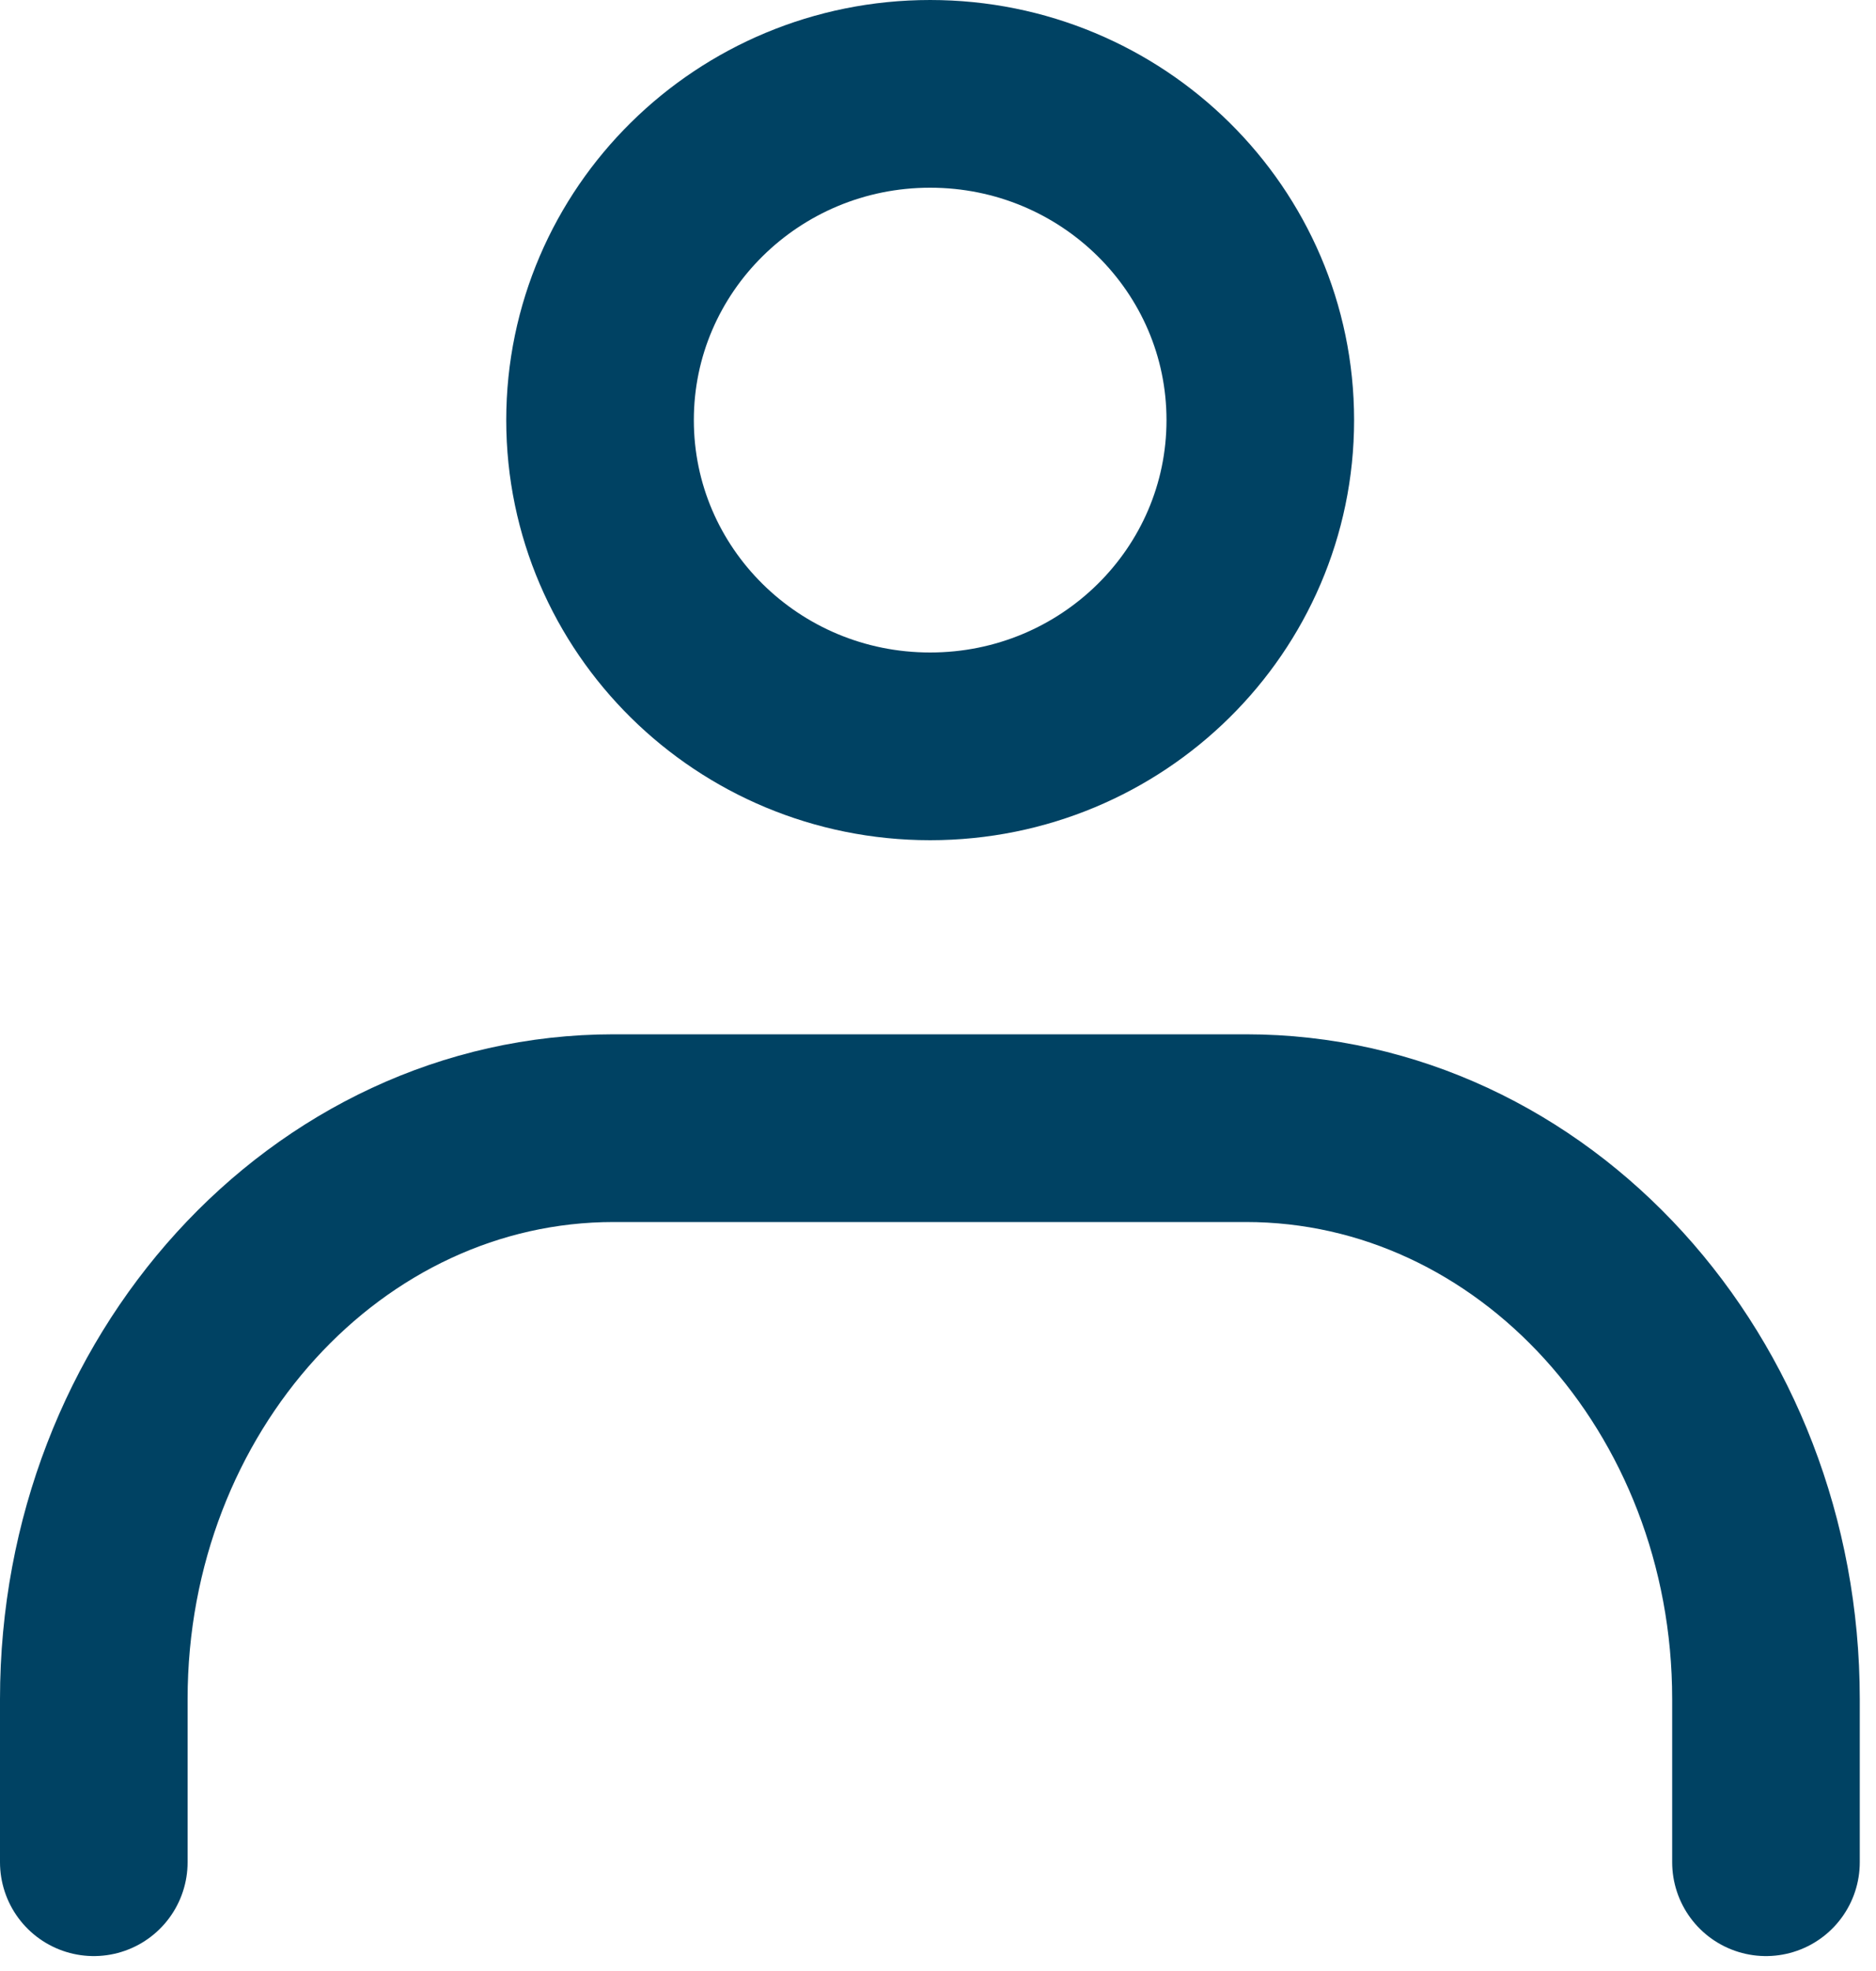 <svg width="20" height="21" viewBox="0 0 20 21" fill="none" xmlns="http://www.w3.org/2000/svg">
<path d="M9.916 7.952C11.86 7.952 13.436 6.396 13.436 4.476C13.436 2.556 11.86 1 9.916 1C7.973 1 6.397 2.556 6.397 4.476C6.397 6.396 7.973 7.952 9.916 7.952Z" stroke="#004263" stroke-width="2" stroke-linecap="round" stroke-linejoin="round"/>
<path d="M1 19.841V18.103C1 14.748 3.481 12.02 6.543 12.02H13.283C16.346 12.02 18.827 14.748 18.827 18.103V19.841" stroke="#004263" stroke-width="2" stroke-linecap="round" stroke-linejoin="round"/>
</svg>
